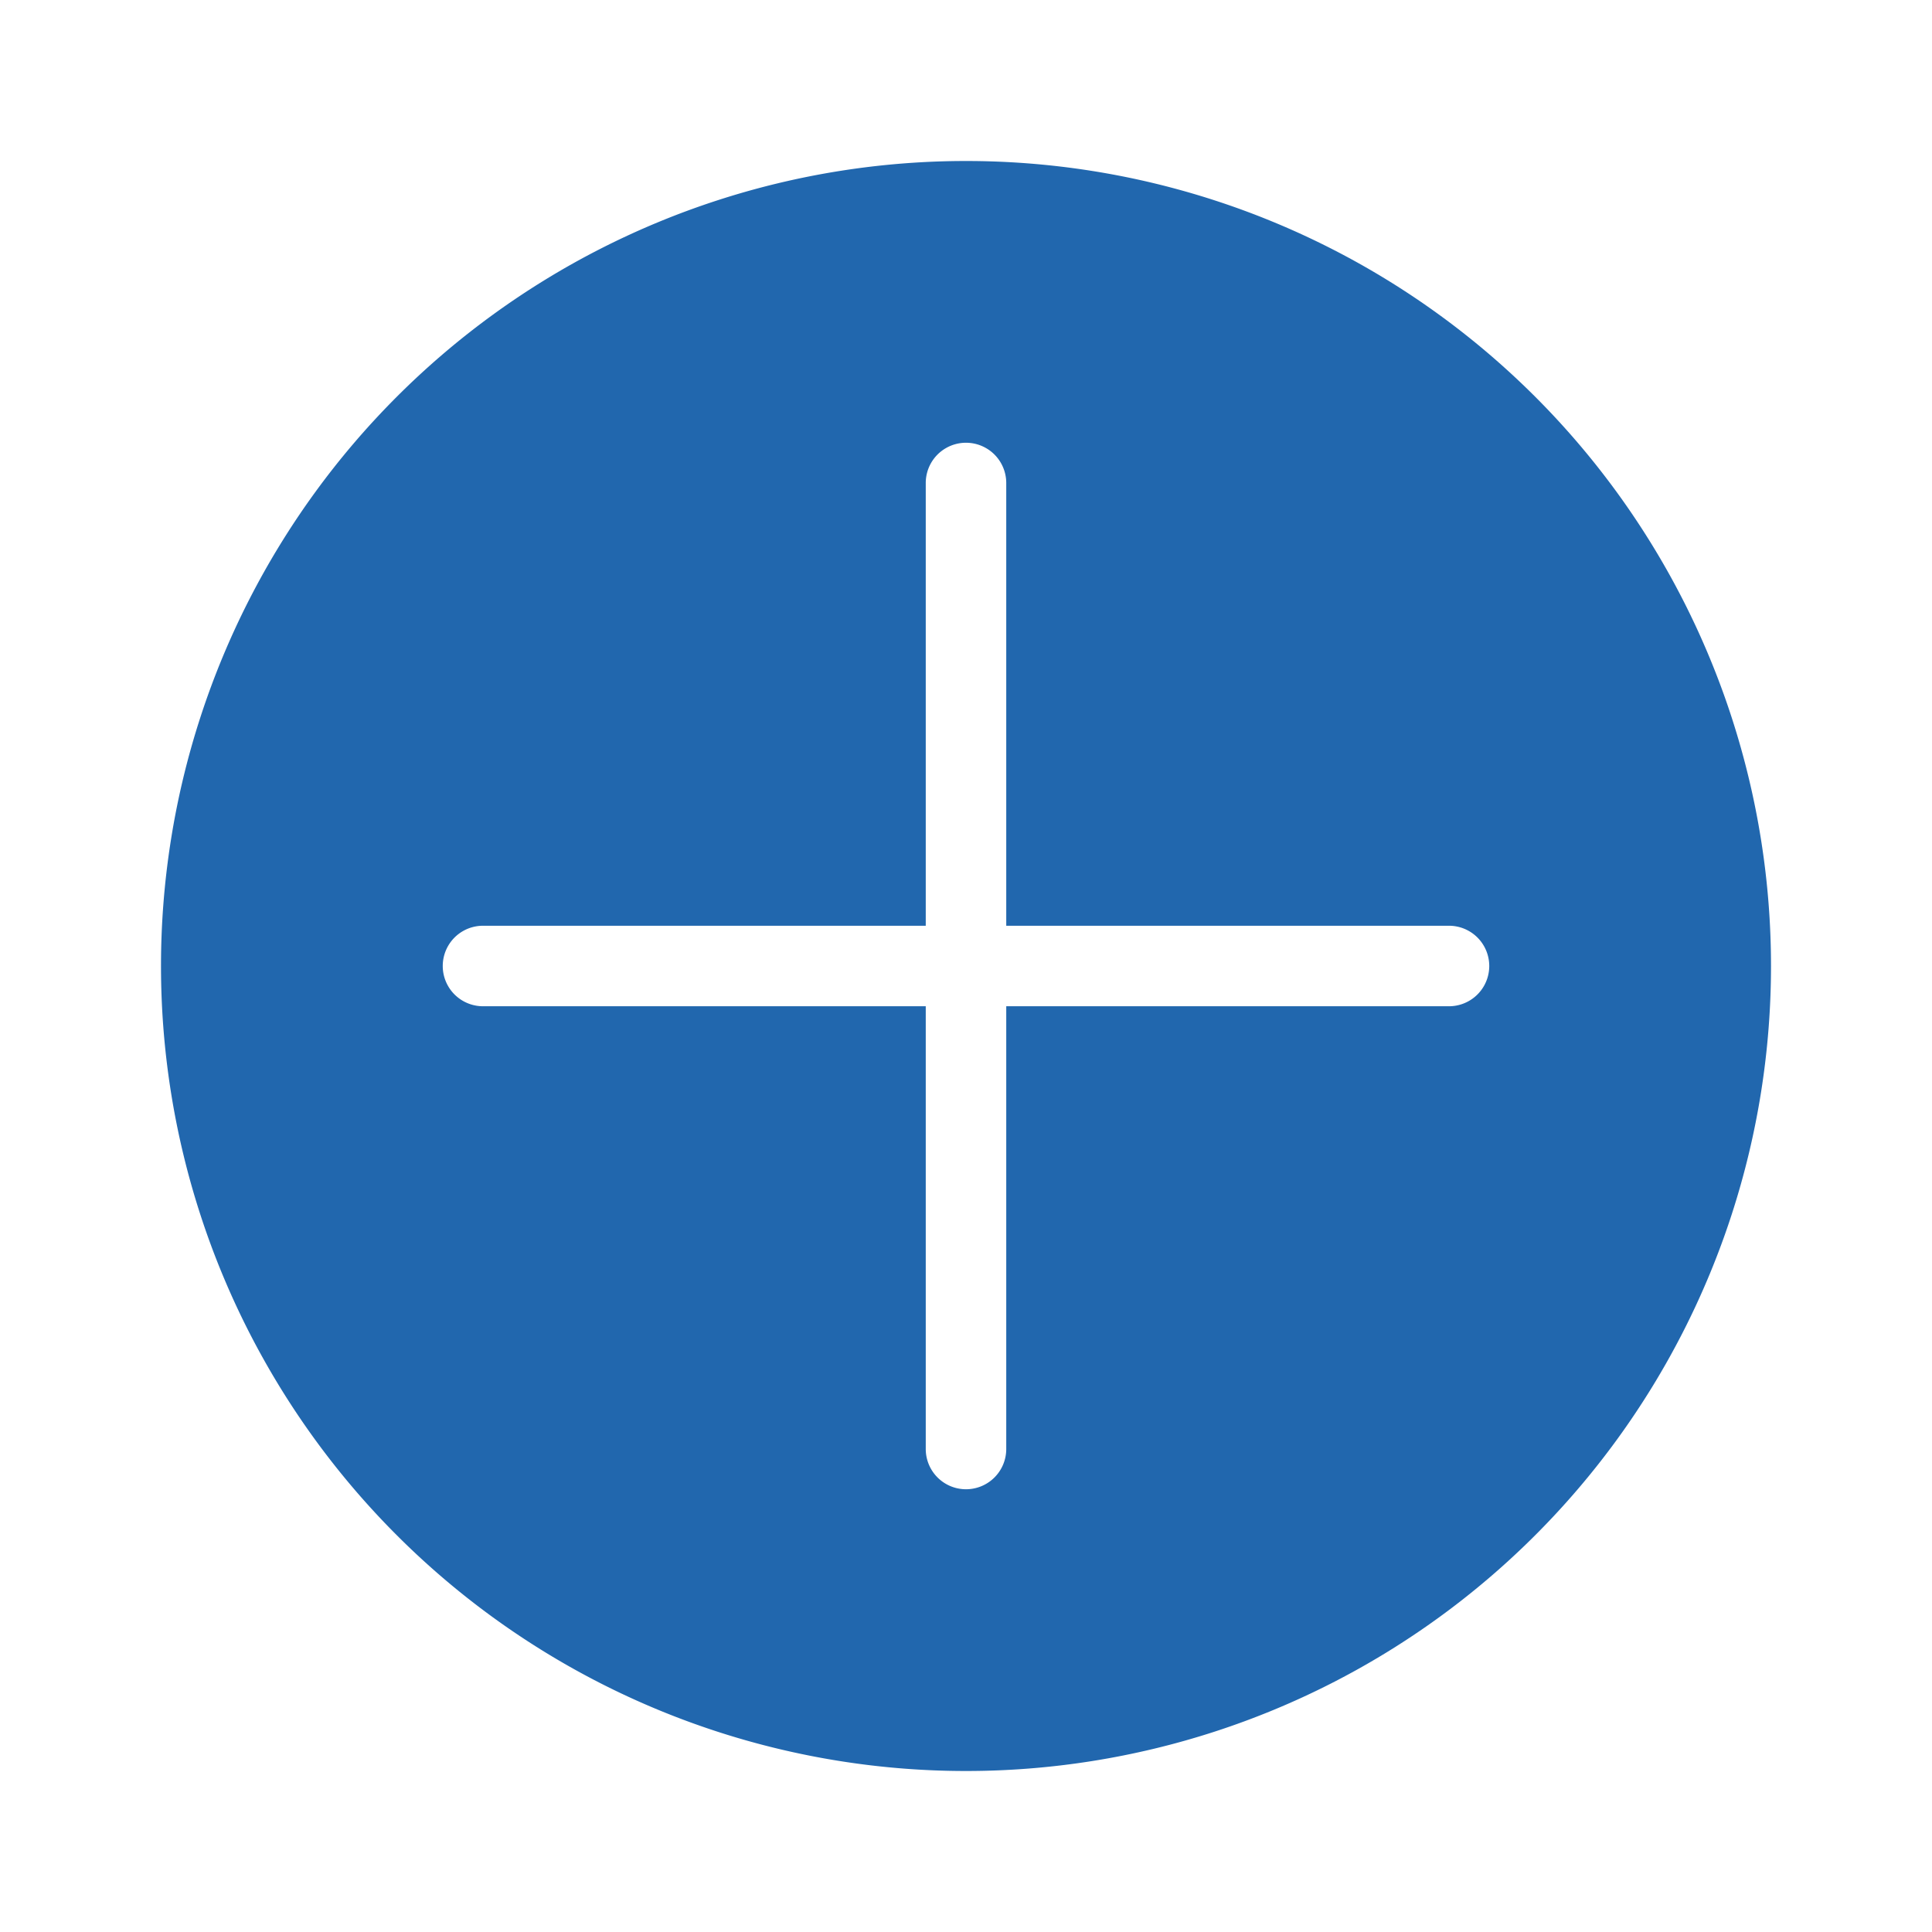 <svg xmlns="http://www.w3.org/2000/svg" width="24" height="24" fill="none"><path fill="#2167AE" d="M12 22a10 10 0 1 0 0-20 10 10 0 0 0 0 20m0-3.5a.5.5 0 0 1-.5-.5v-5.5H6a.5.5 0 0 1 0-1h5.5V6a.5.5 0 0 1 1 0v5.5H18a.5.5 0 0 1 0 1h-5.5V18a.5.5 0 0 1-.5.5"/></svg>